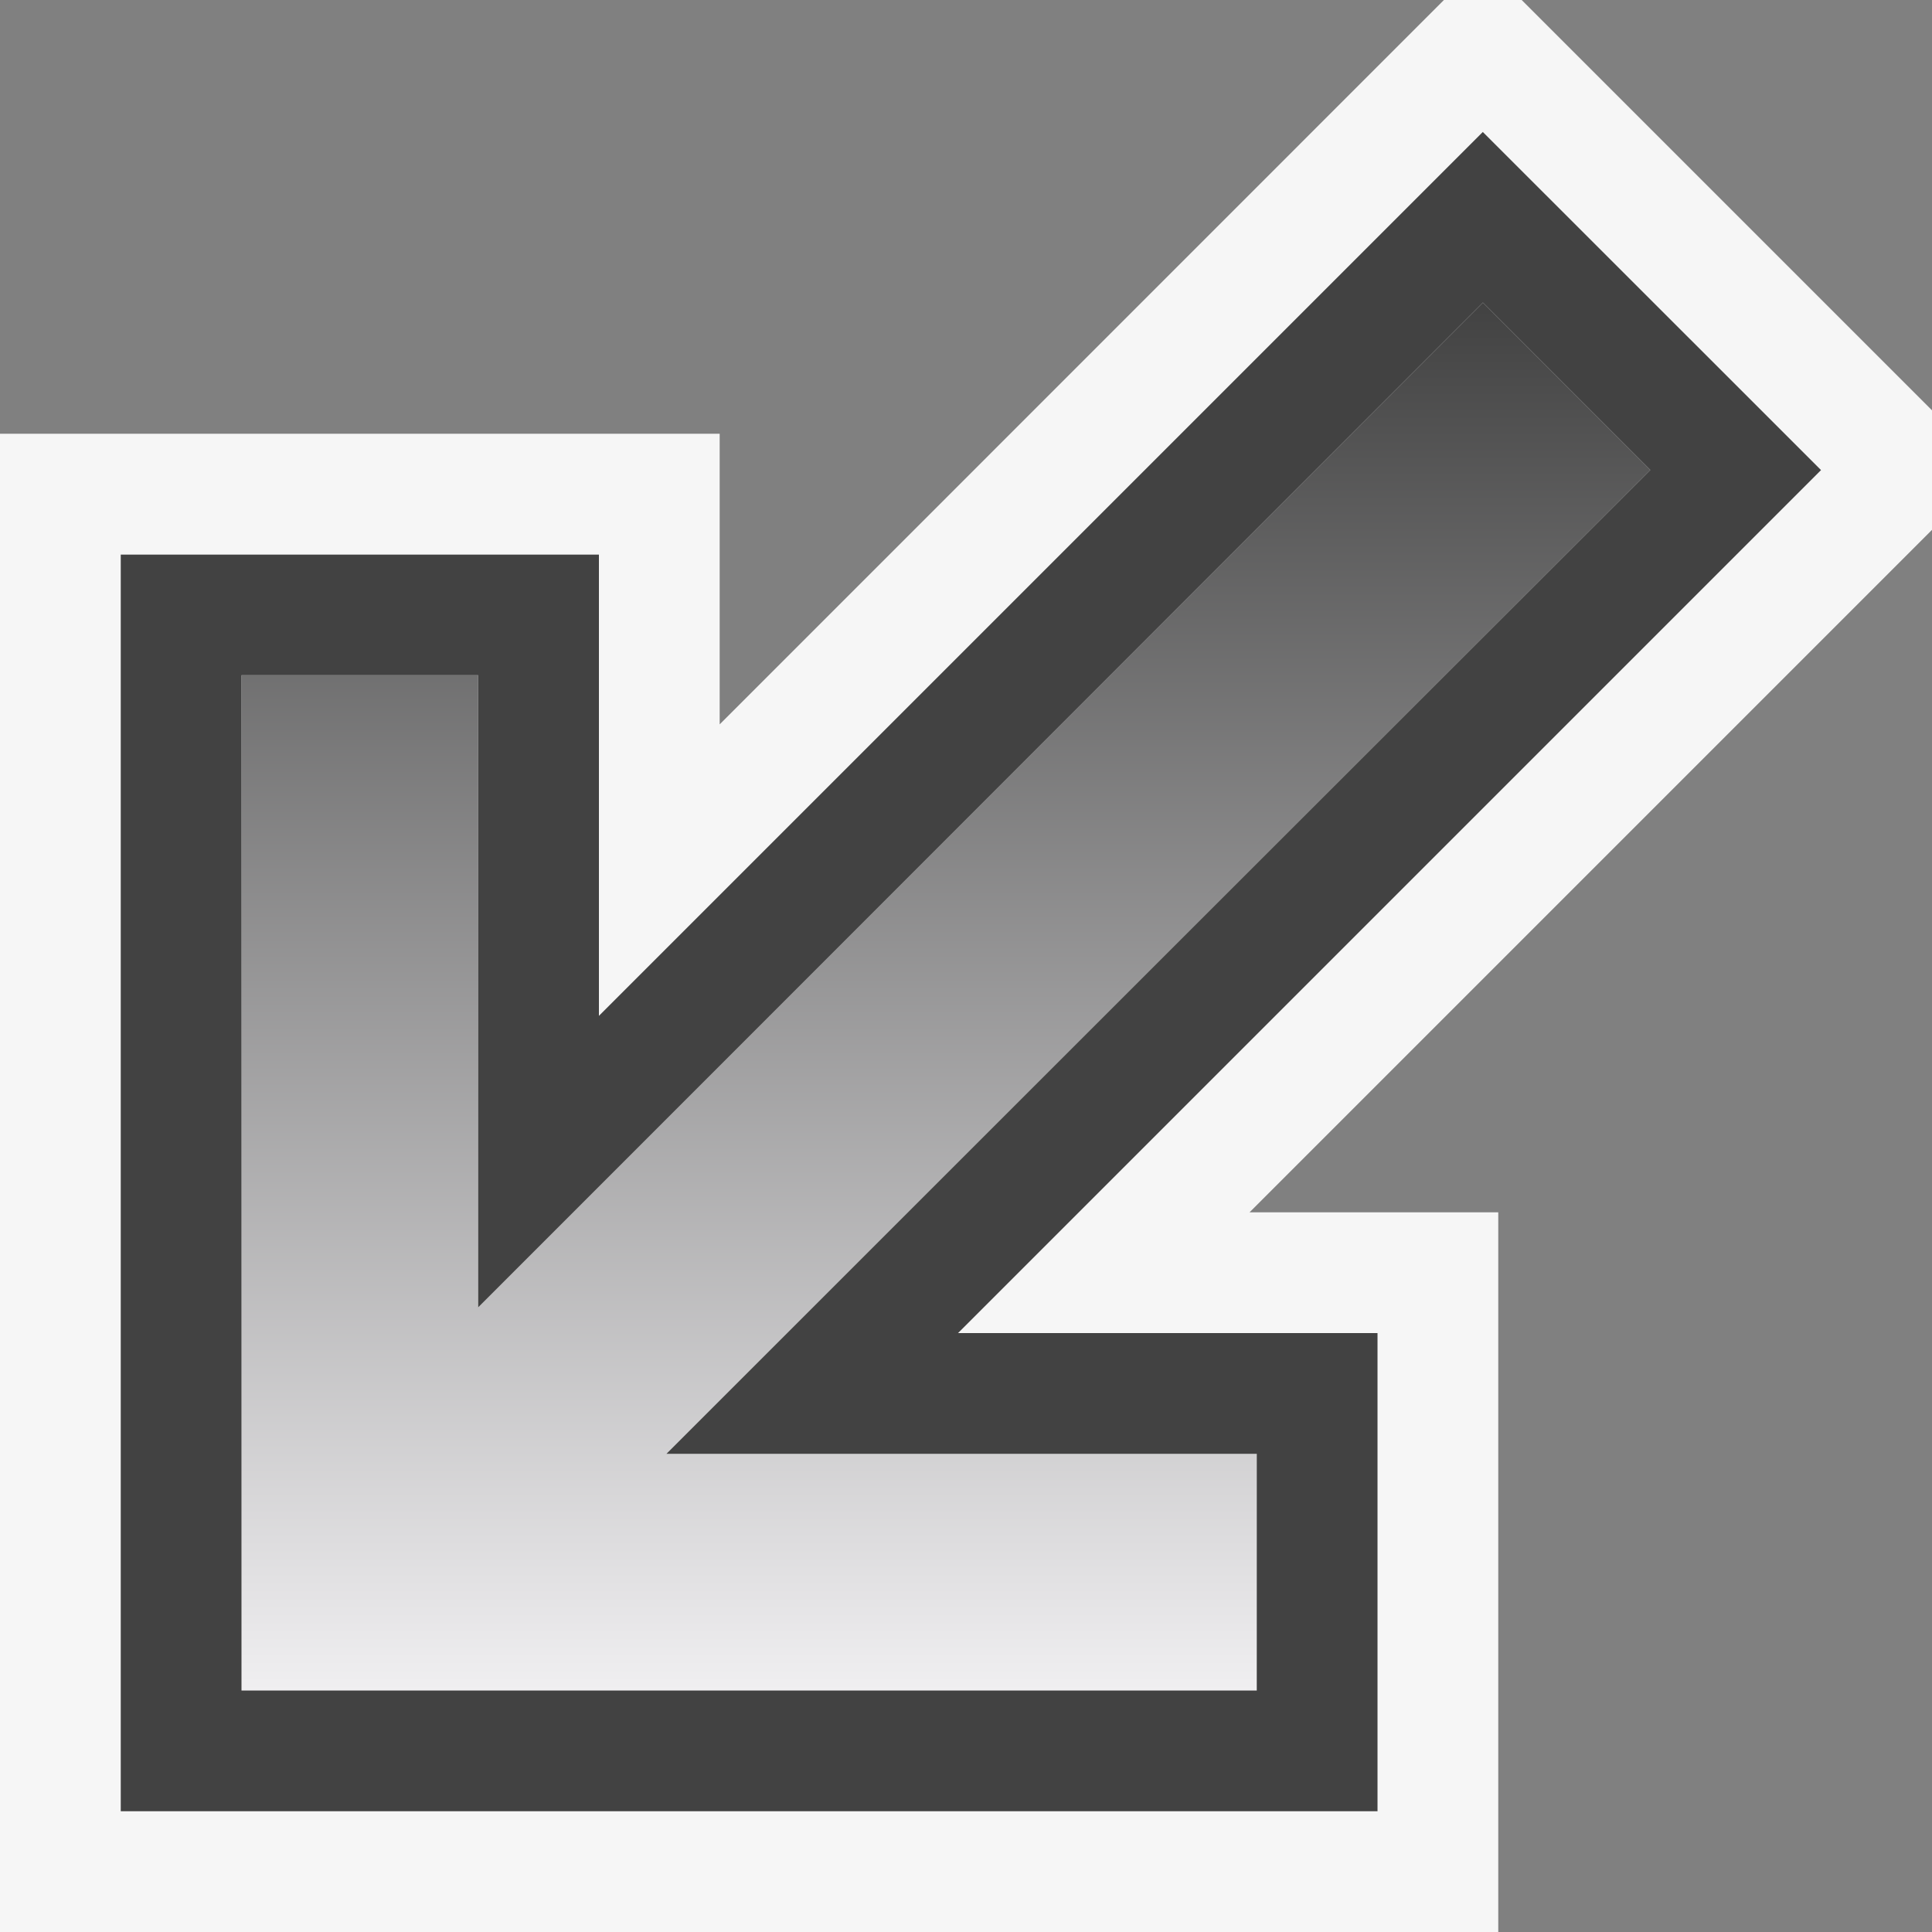 <svg xmlns="http://www.w3.org/2000/svg" viewBox="0 0 16 16"><rect x="0" y="0" width="16" height="16" fill="#808080" stroke="none"/><style>.icon-canvas-transparent{opacity:0;fill:#f6f6f6}.icon-vs-out{fill:#f6f6f6}.st0{fill:url(#SVGID_1_)}.st1{fill:#424242}</style><path class="icon-canvas-transparent" d="M16 16H0V0h16v16z" id="canvas"/><g id="iconFg"><path class="icon-vs-out" d="M16 4.388v-.99L12.602 0h-.644L5.96 5.999V3.592H0V16h12.408v-5.96h-2.06z"/><linearGradient id="SVGID_1_" gradientUnits="userSpaceOnUse" x1="7.833" y1="14" x2="7.833" y2="2.507"><stop offset="0" stop-color="#f0eff1"/><stop offset="1" stop-color="#424242"/></linearGradient><path class="st0" d="M2 5.592h1.96v5.235l8.321-8.321 1.386 1.386-8.148 8.148h4.889V14H2V5.592z"/><path class="st1" d="M15.081 3.893l-2.801-2.8-7.32 7.32v-3.82H1V15h10.408v-3.96H7.934l7.147-7.147zm-4.673 8.147V14H2V5.592h1.96v5.235l8.321-8.321 1.386 1.386-8.148 8.148h4.889z"/></g></svg>